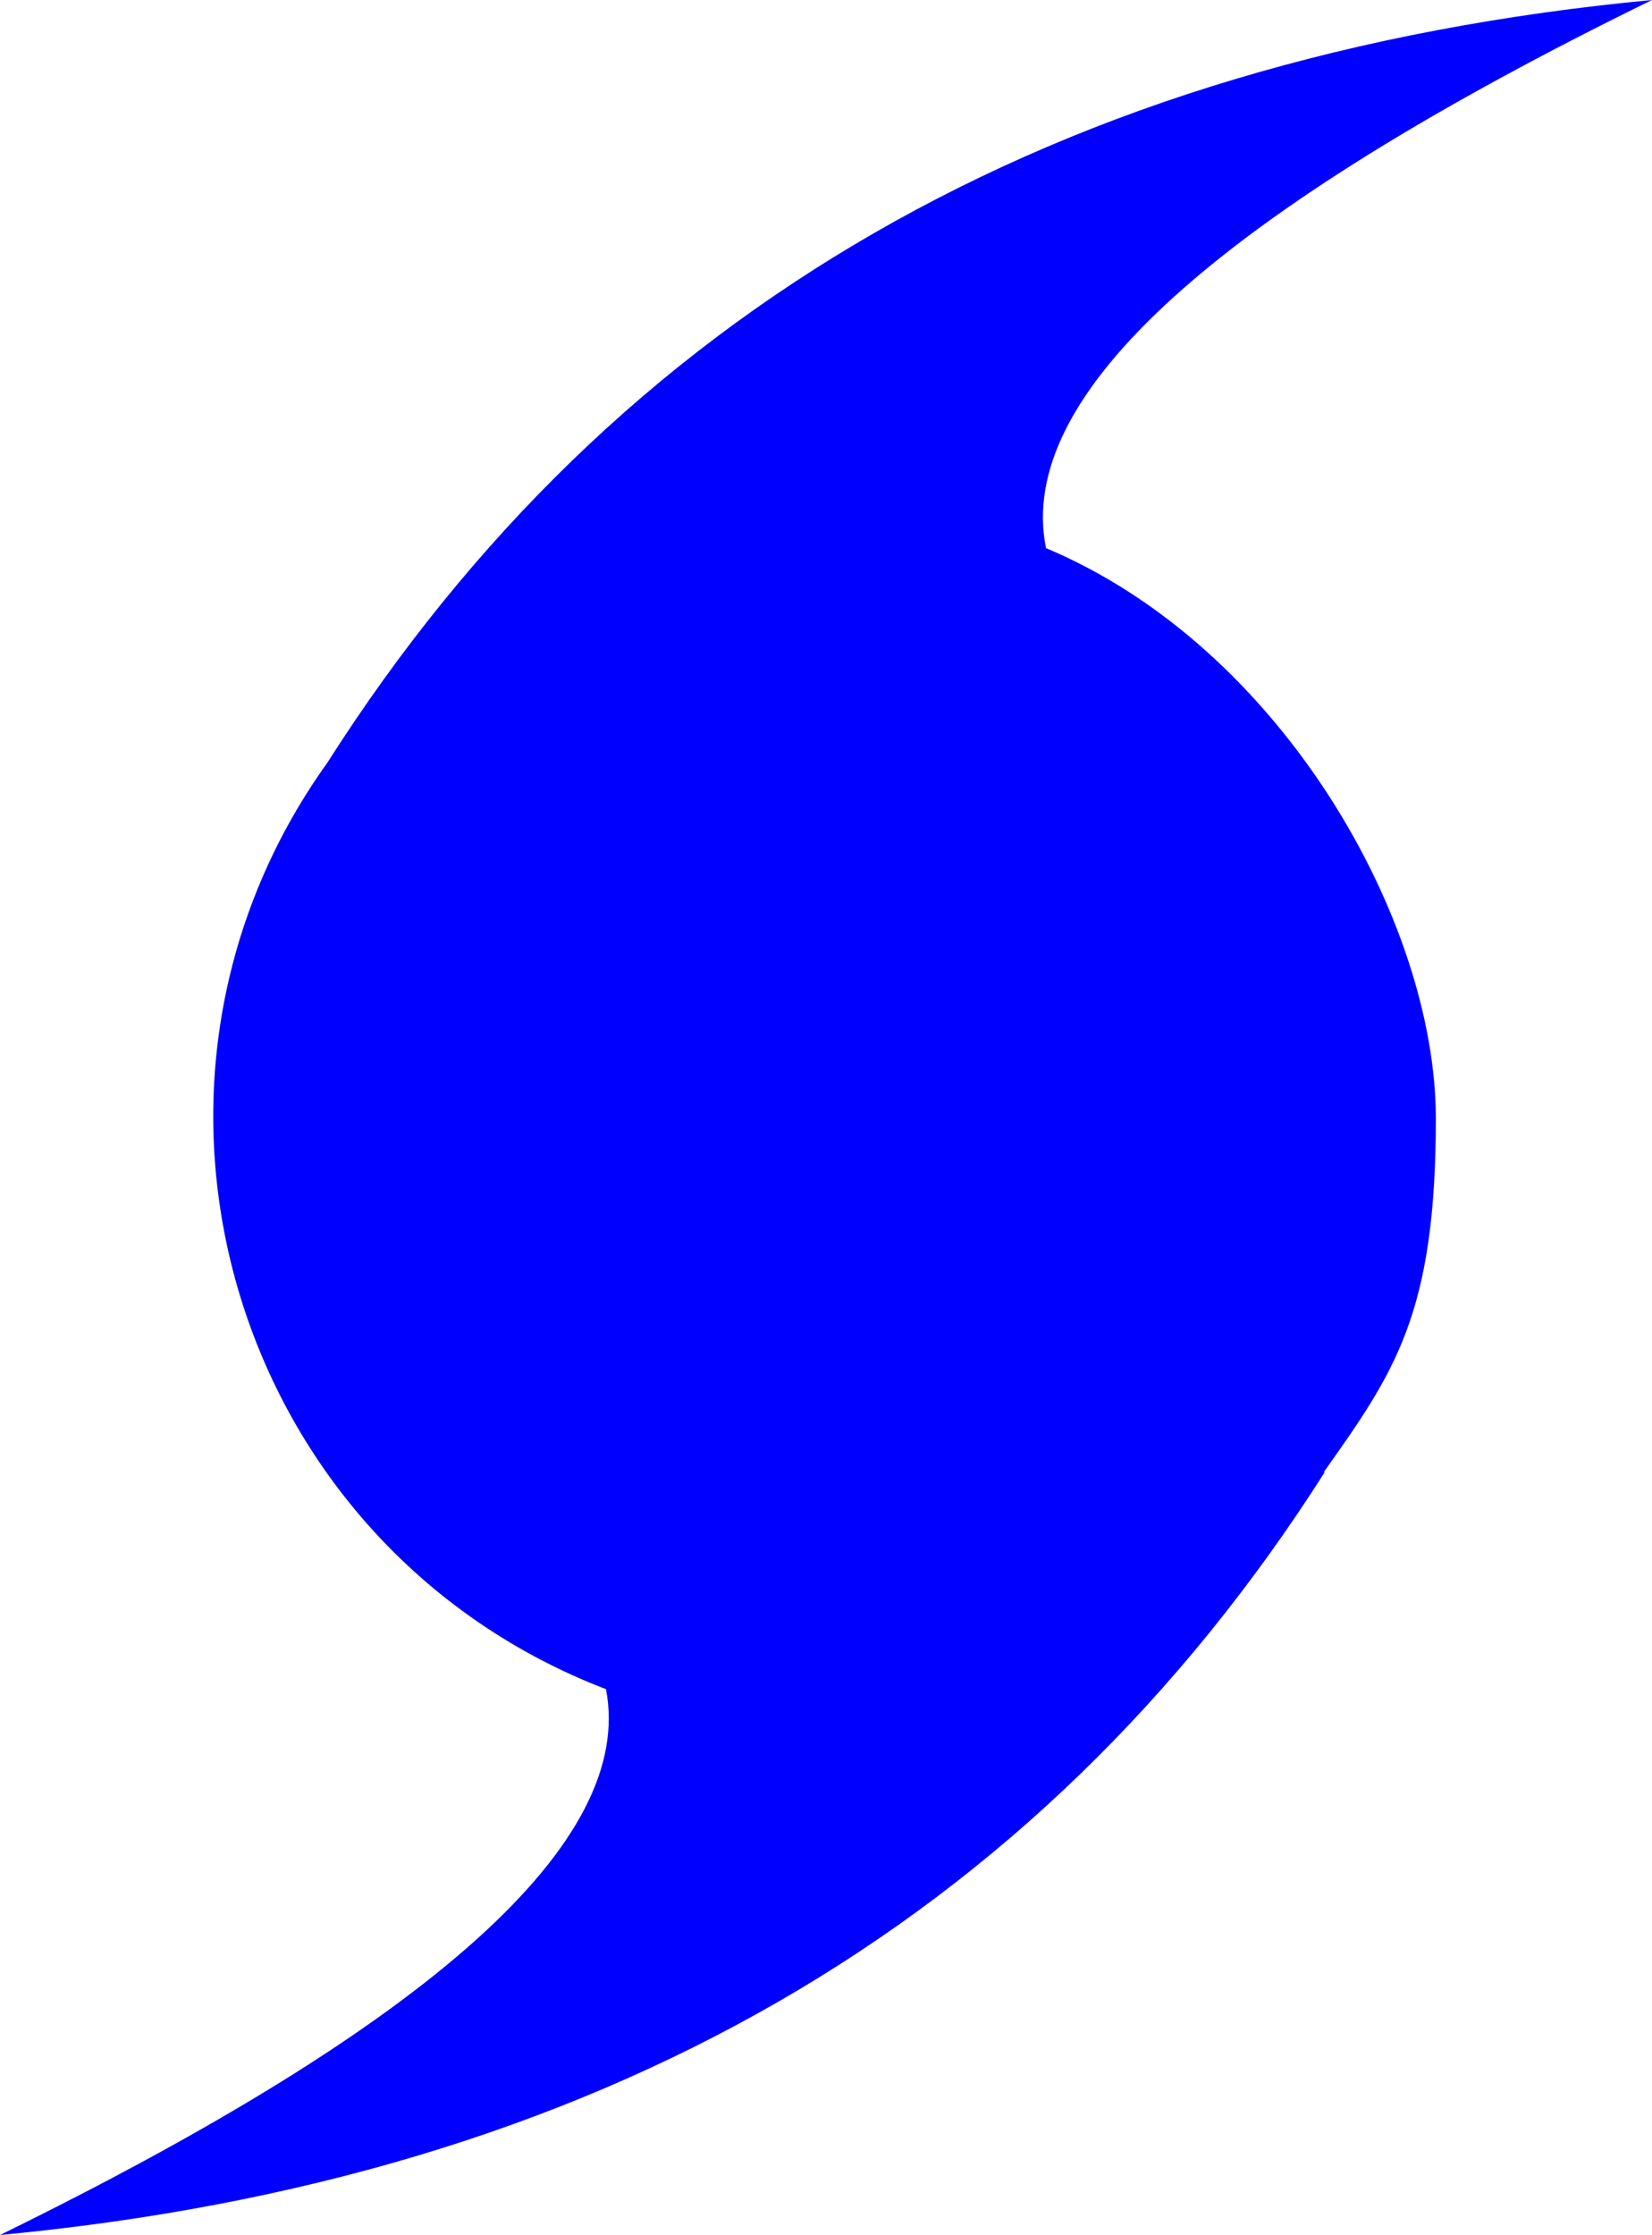 <svg xmlns="http://www.w3.org/2000/svg" text-rendering="geometricPrecision" fill-rule="evenodd" shape-rendering="geometricPrecision" clip-rule="evenodd" image-rendering="optimizeQuality" viewBox="0 0 2140 2895"><path d="M1715 1907h1c-373 586-945 915-1716 988 561-275 823-510 785-707-484-186-662-780-361-1200C797 402 1369 73 2140 0c-564 276-825 512-785 710 305 128 505 483 505 739 0 254-54 329-146 459z" fill="#00f"/></svg>